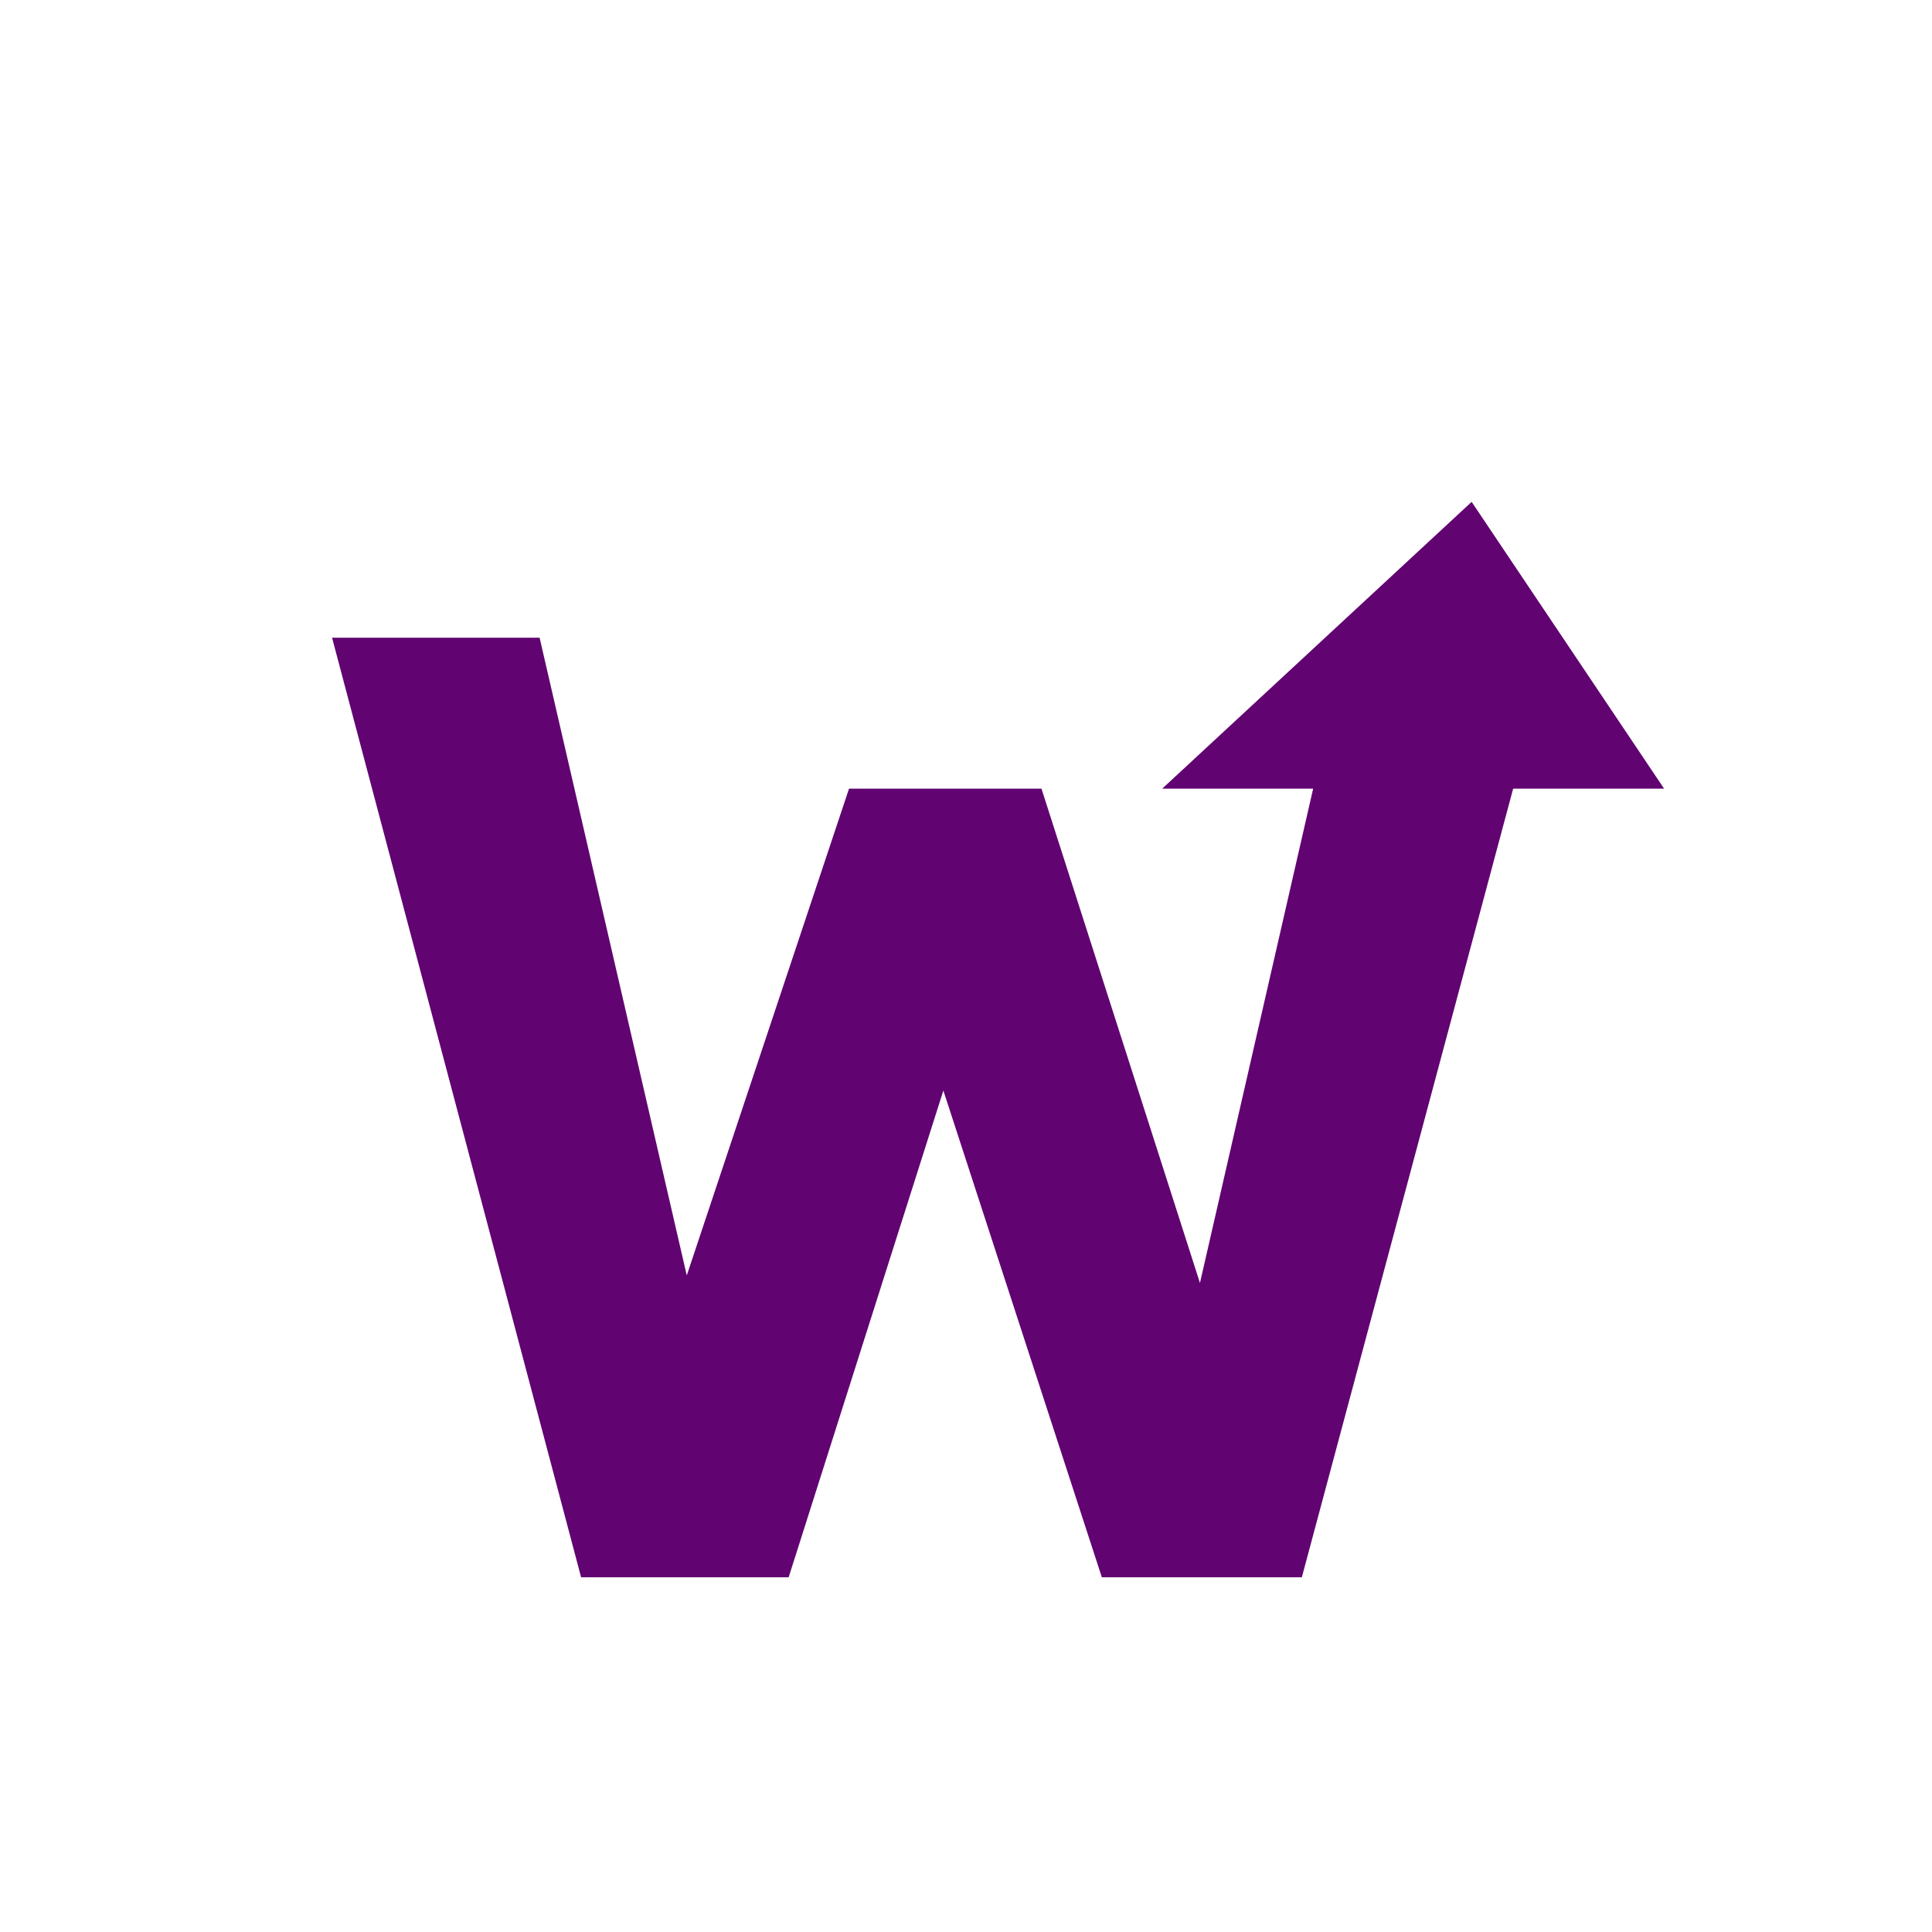<svg xmlns="http://www.w3.org/2000/svg"
aria-label="WebMention" role="img"
viewBox="0 0 512 512"><path
d="m0 0H512V512H0"
fill="#fff"/><path fill="#610371"
d="m88 169h55l39 169 43-129h51l42 131 30-131h-40l82-76 51 76h-40l-56 209h-53l-42-129-41 129h-55z"/></svg>